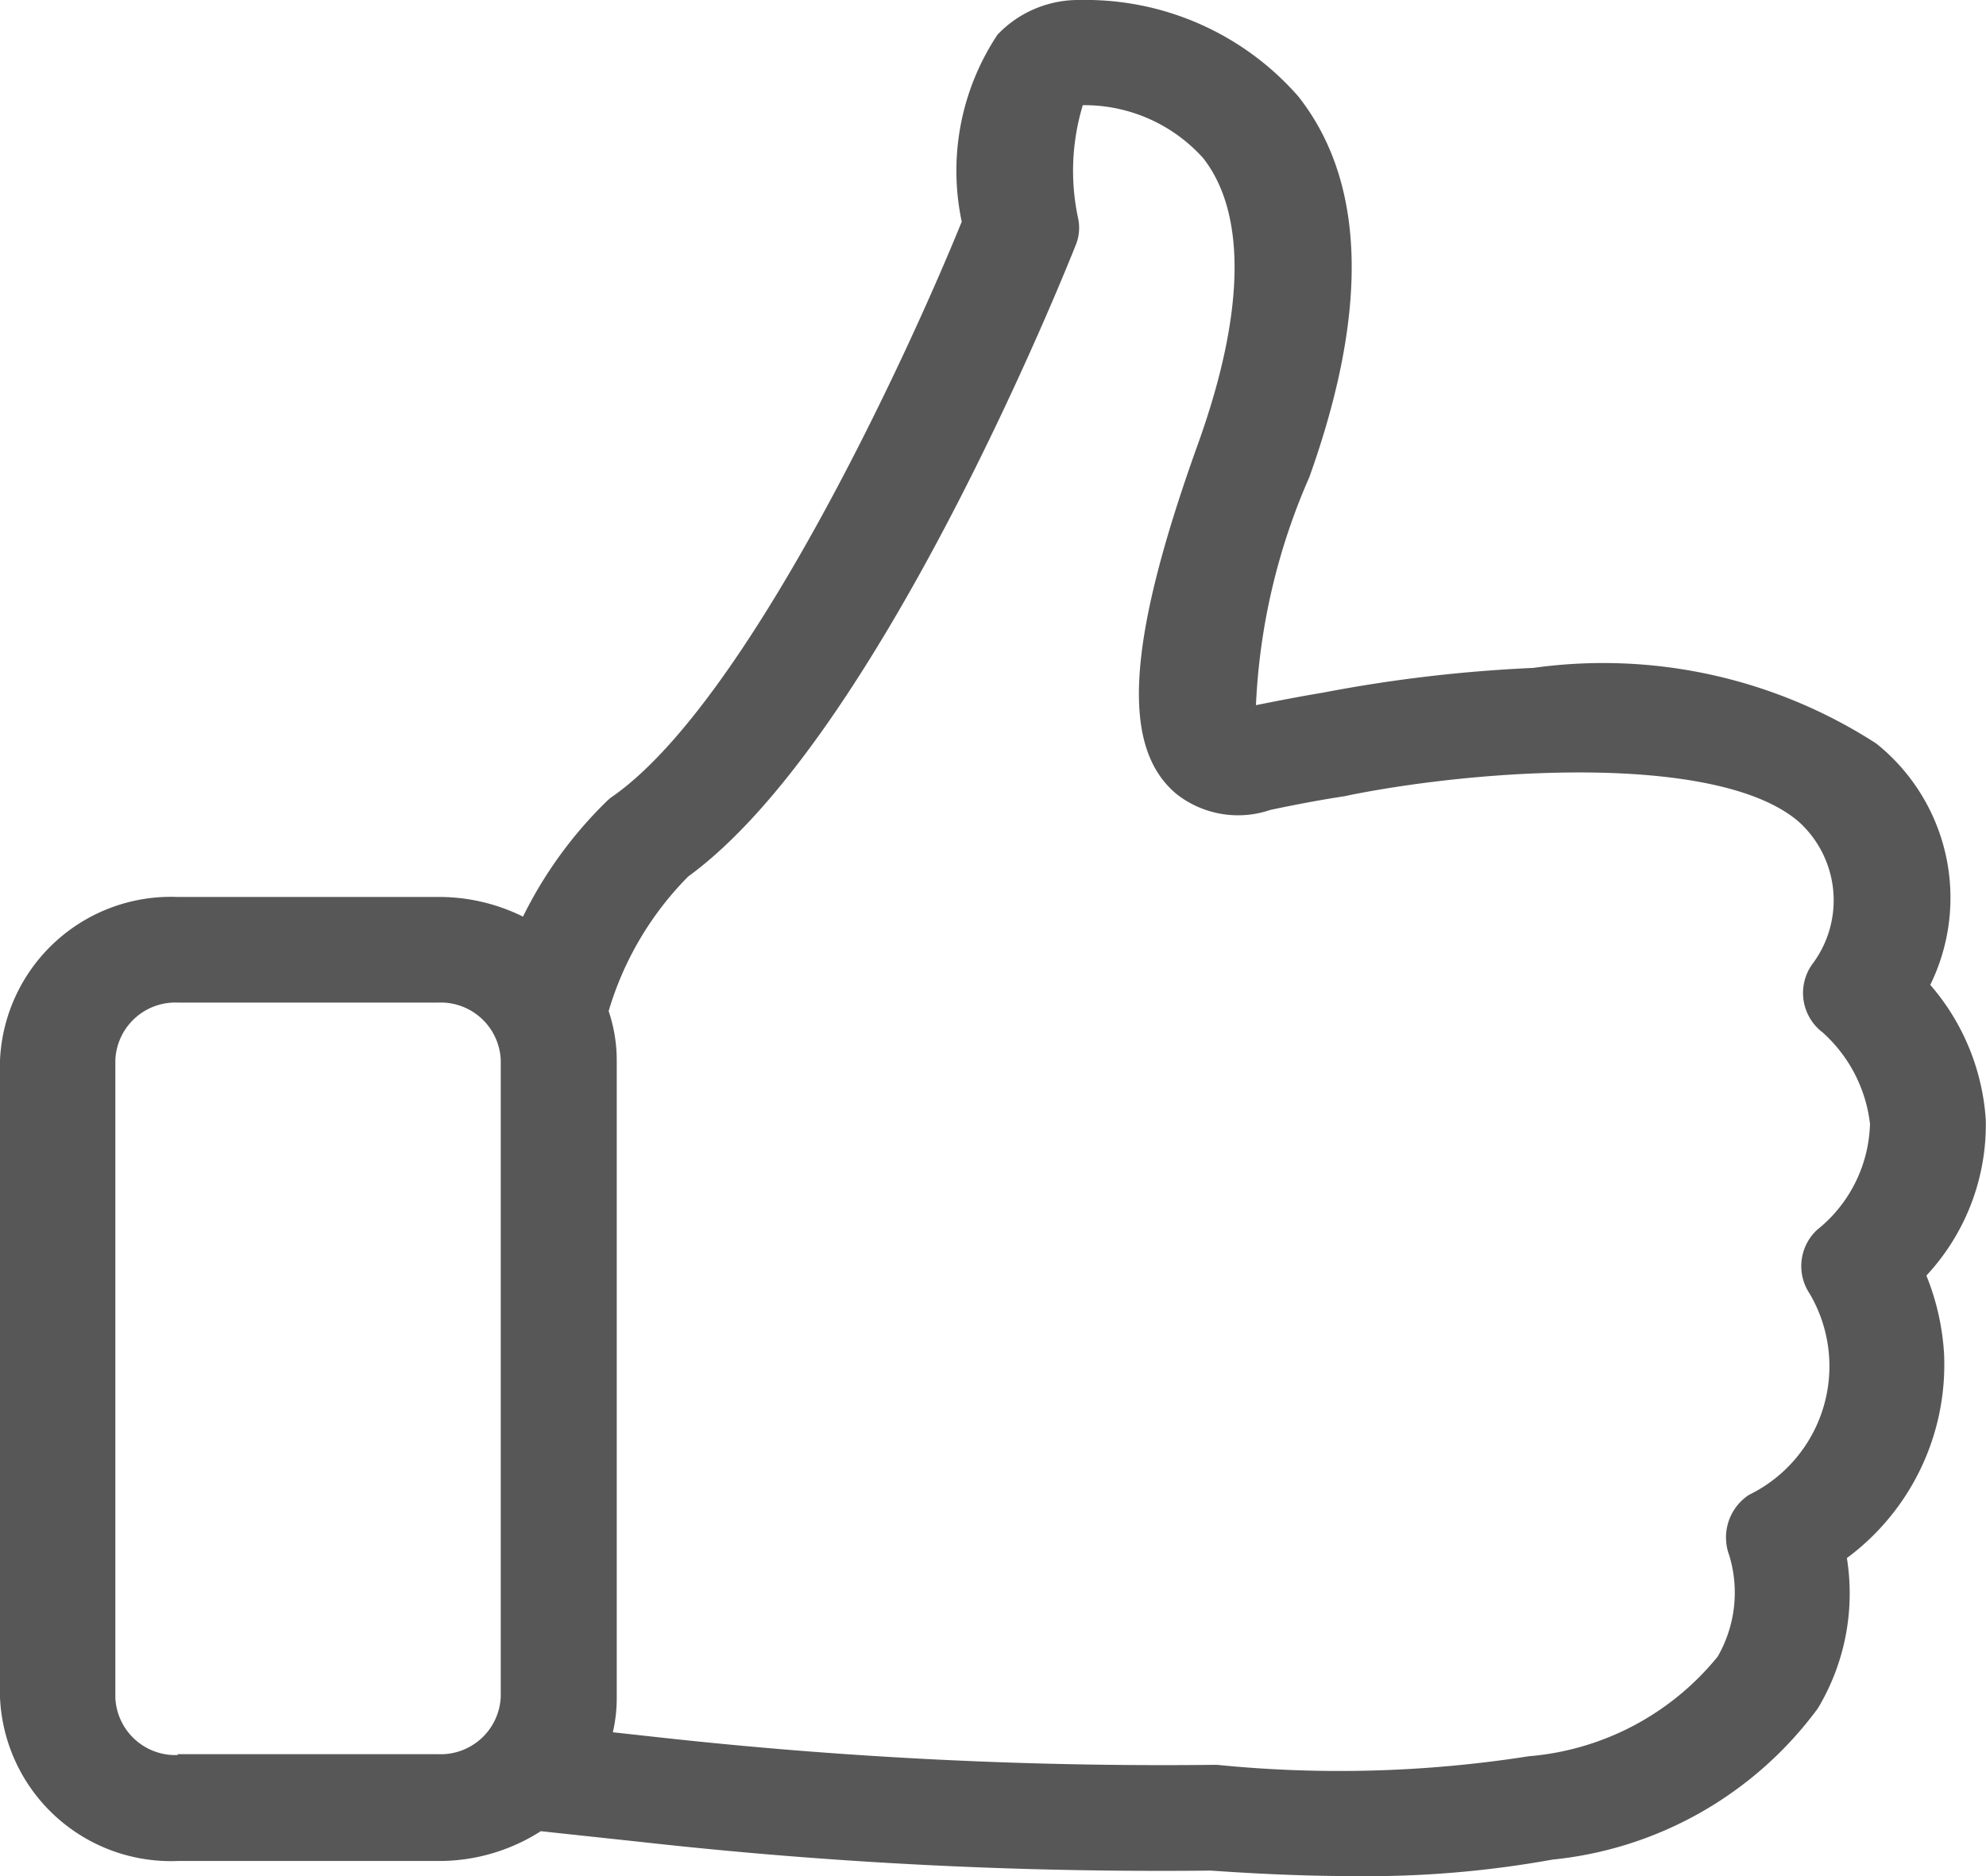 <svg xmlns="http://www.w3.org/2000/svg" width="18.387" height="17.375" viewBox="0 0 18.387 17.375">
  <g id="advice" transform="translate(0 0)">
    <path id="Path_3058" data-name="Path 3058" d="M24.51,11.812a2.05,2.05,0,0,0,.55-1.442,2.117,2.117,0,0,0-.514-1.25,1.83,1.83,0,0,0-.5-2.235,4.661,4.661,0,0,0-3.176-.7,13.451,13.451,0,0,0-1.946.229h0c-.2.033-.407.073-.621.116a5.888,5.888,0,0,1,.494-2.111c.554-1.548.522-2.732-.1-3.524A2.616,2.616,0,0,0,16.674,0a1.033,1.033,0,0,0-.763.32,2.276,2.276,0,0,0-.332,1.733c-.522,1.286-1.986,4.44-3.224,5.316a.415.415,0,0,0-.063.051,3.894,3.894,0,0,0-.775,1.068,1.748,1.748,0,0,0-.783-.182H8.32A1.584,1.584,0,0,0,6.675,9.817v5.9A1.584,1.584,0,0,0,8.32,17.233h2.413a1.744,1.744,0,0,0,.949-.276l.93.1a43.308,43.308,0,0,0,5.273.265c.471.033.914.051,1.325.051a9.638,9.638,0,0,0,1.839-.153,3.479,3.479,0,0,0,2.456-1.4,2.067,2.067,0,0,0,.269-1.392,2.229,2.229,0,0,0,.9-1.886A2.283,2.283,0,0,0,24.51,11.812ZM8.32,16.252a.556.556,0,0,1-.577-.53V9.814a.556.556,0,0,1,.577-.53h2.413a.556.556,0,0,1,.578.53v5.9a.556.556,0,0,1-.578.53H8.32ZM23.5,11.387a.458.458,0,0,0-.071.592,1.325,1.325,0,0,1-.562,1.864.472.472,0,0,0-.182.56,1.188,1.188,0,0,1-.107.937,2.518,2.518,0,0,1-1.748.923,11.332,11.332,0,0,1-2.884.08h-.055a42.459,42.459,0,0,1-5.142-.258h0l-.4-.044a1.419,1.419,0,0,0,.036-.32V9.814a1.422,1.422,0,0,0-.075-.451,2.961,2.961,0,0,1,.736-1.246c1.776-1.293,3.512-5.657,3.588-5.846a.425.425,0,0,0,.024-.243A2.093,2.093,0,0,1,16.7.974a1.477,1.477,0,0,1,1.115.491c.4.512.388,1.428-.047,2.641-.665,1.849-.72,2.823-.194,3.252a.923.923,0,0,0,.862.142c.241-.051.471-.094.688-.127l.051-.011c1.214-.243,3.39-.392,4.145.24a.981.981,0,0,1,.134,1.326.458.458,0,0,0,.095.632,1.345,1.345,0,0,1,.439.847A1.3,1.3,0,0,1,23.5,11.387Z" transform="translate(-6.675 0)" fill="#575757"/>
  </g>
</svg>
